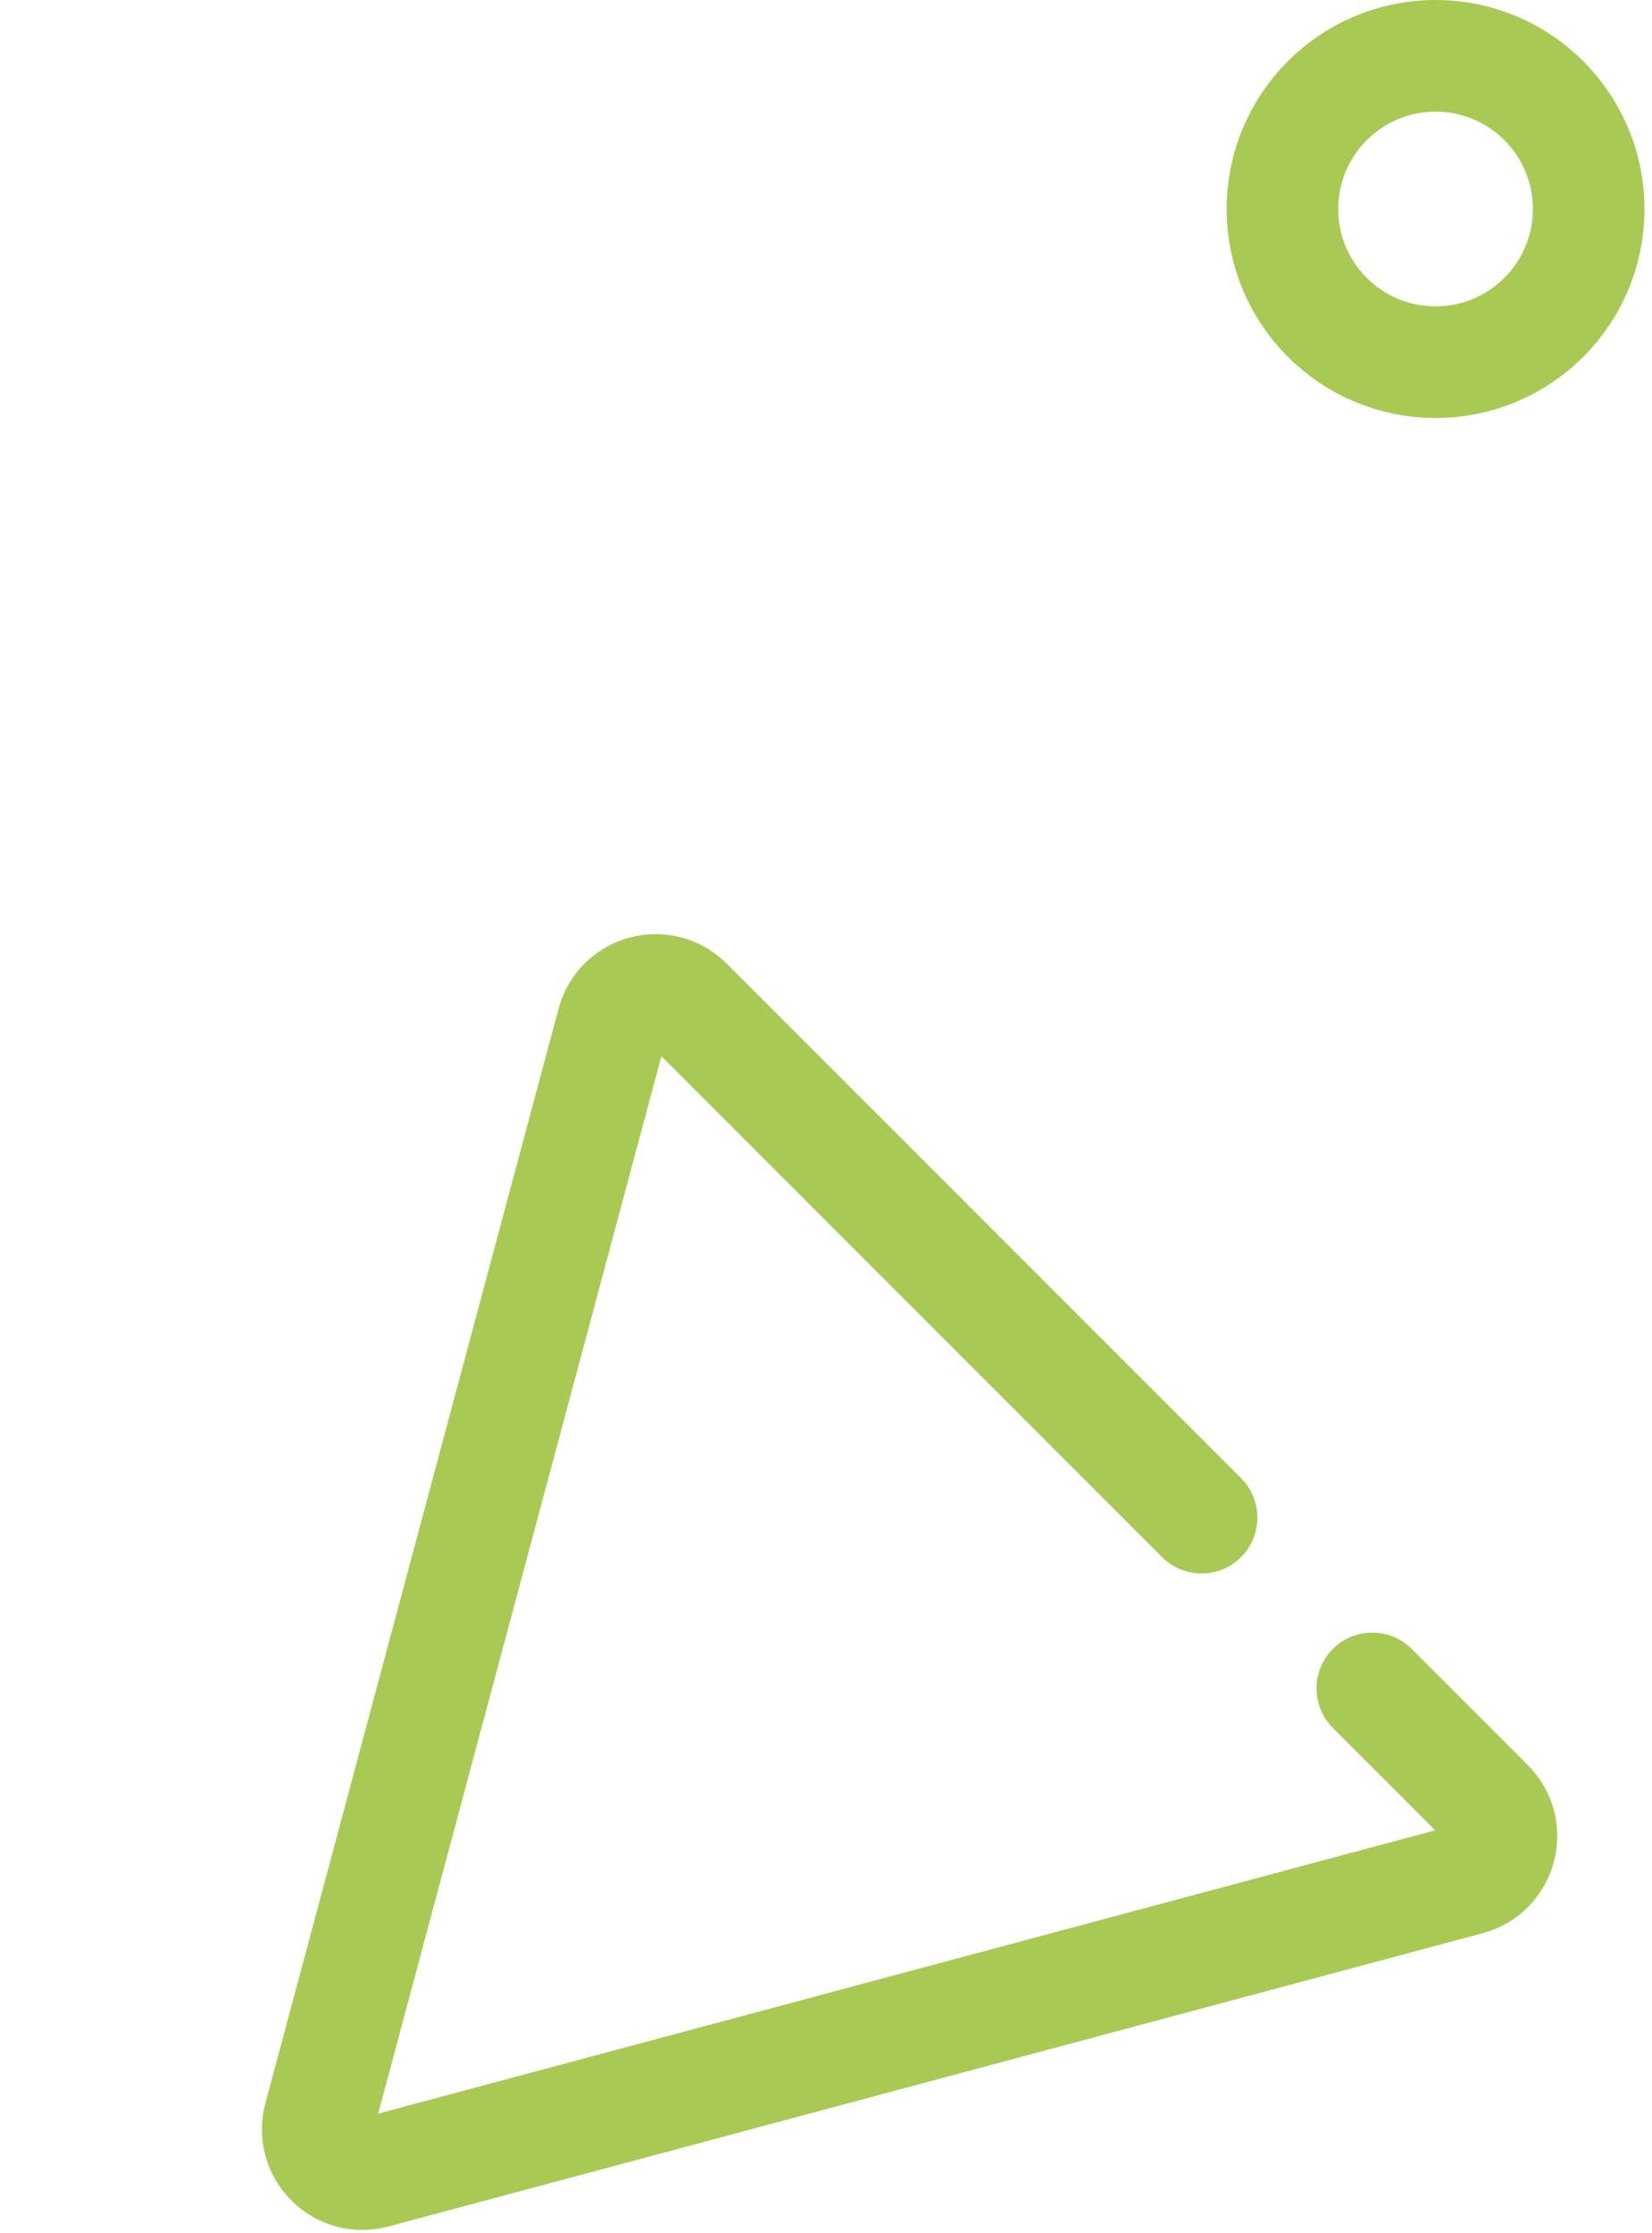 <svg width="74" height="100" viewBox="0 0 74 100" fill="none" xmlns="http://www.w3.org/2000/svg">
<circle r="6.859" transform="matrix(1 0 0 -1 64.305 9.359)" stroke="#A8CA55" stroke-width="5"/>
<path d="M53.824 67.957L51.275 65.408L48.725 62.859L30.783 44.916C29.694 43.827 27.835 44.325 27.436 45.812L14.301 94.833C13.903 96.32 15.264 97.681 16.751 97.283L65.772 84.148C67.259 83.749 67.757 81.89 66.668 80.802L64.02 78.153L61.471 75.604" stroke="#A8CA55" stroke-width="5" stroke-linecap="round"/>
</svg>
